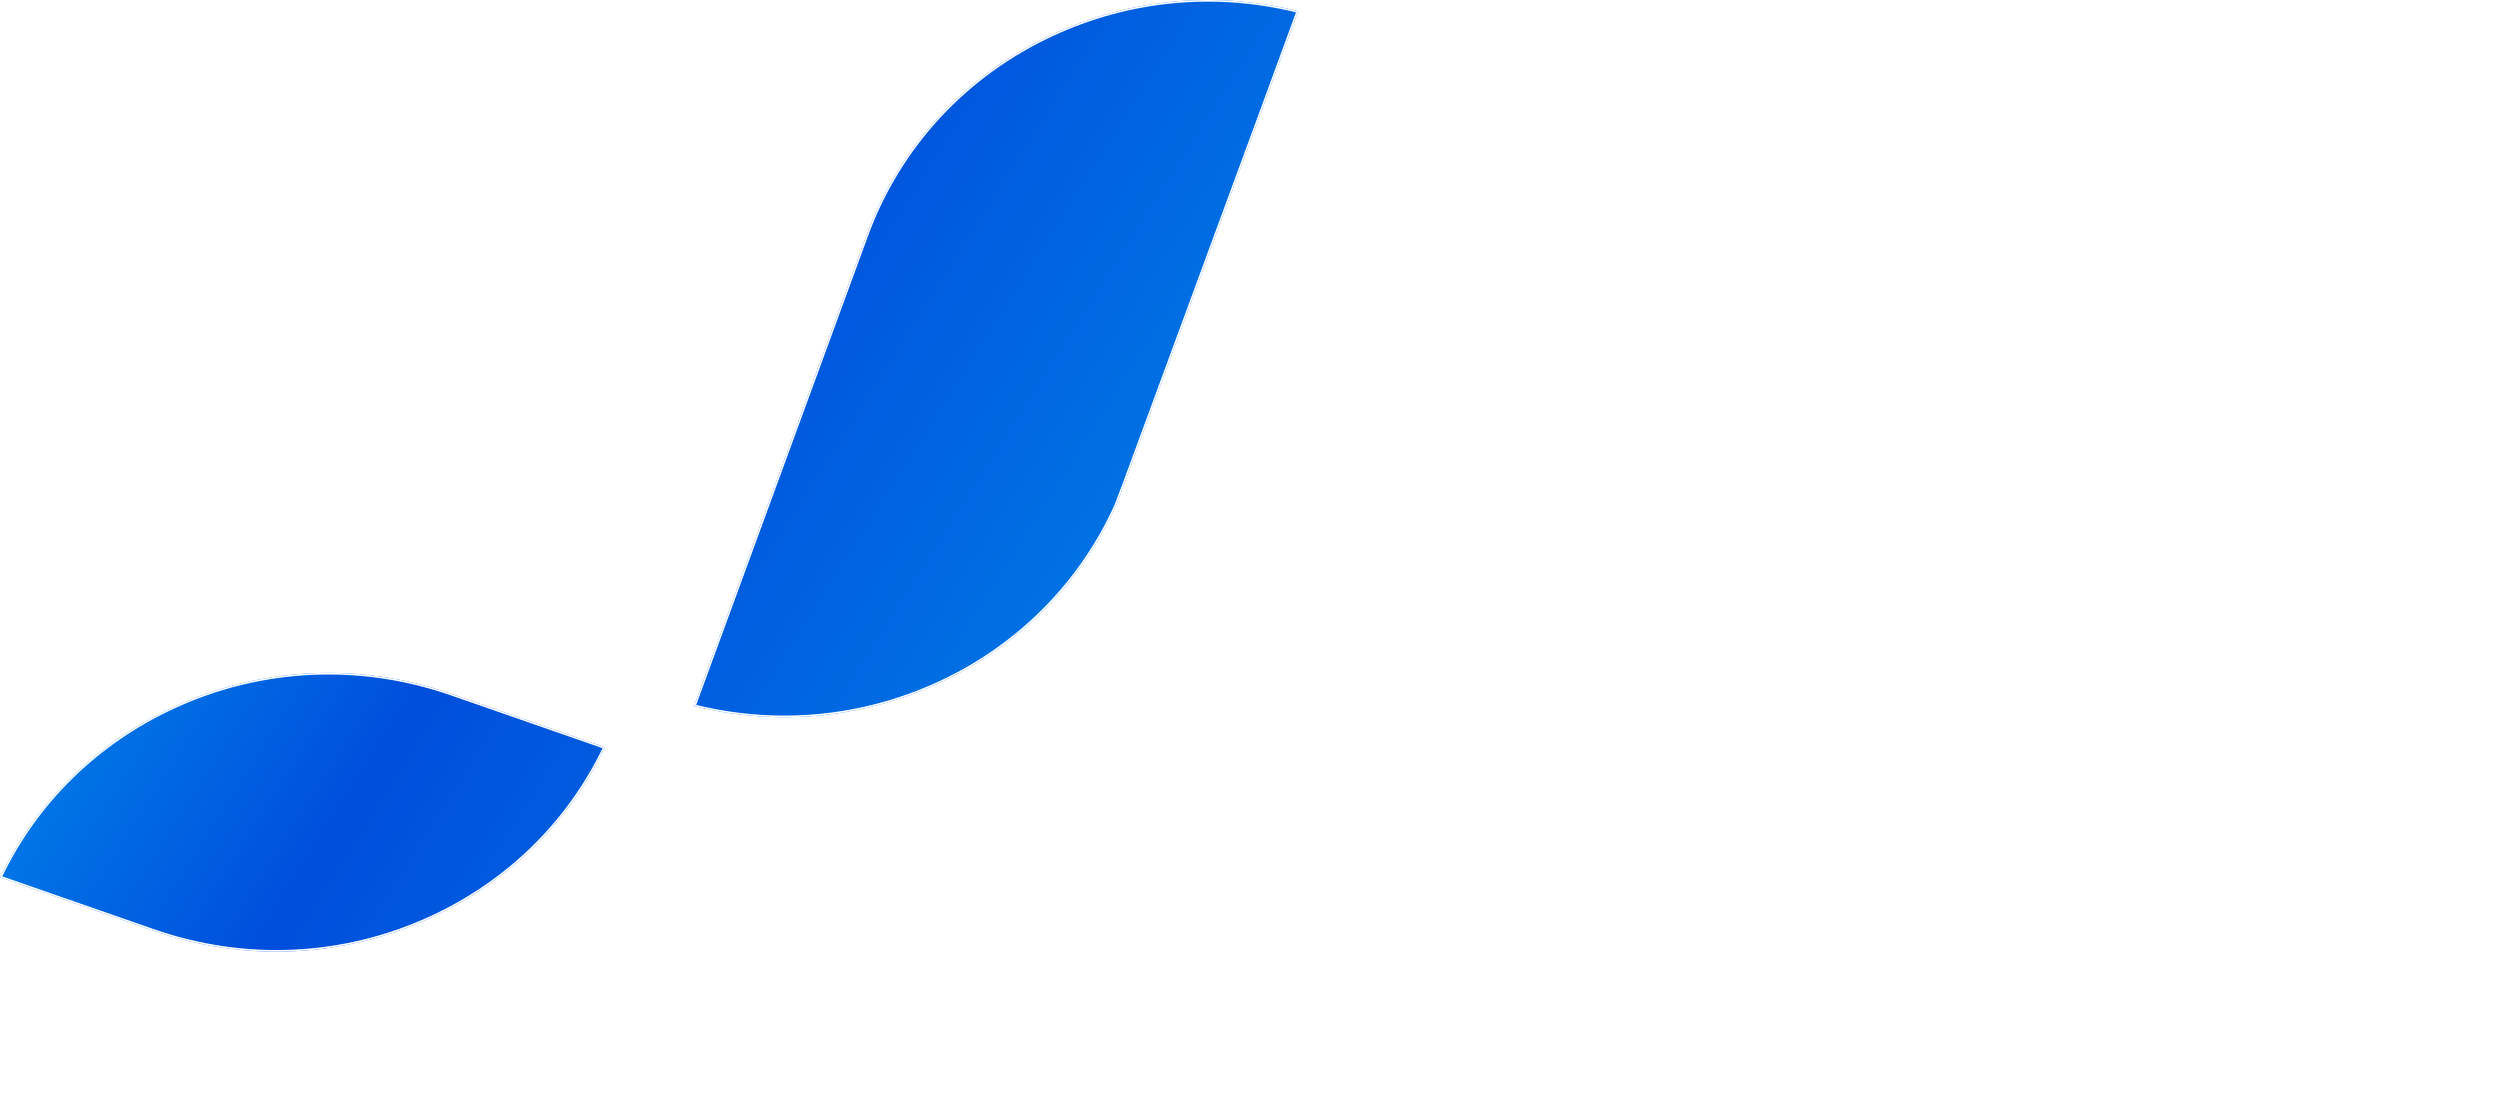 <svg width="168" height="74" viewBox="0 0 168 74" fill="none" xmlns="http://www.w3.org/2000/svg">
<g filter="url(#filter0_d_1765_619)">
<mask id="path-1-outside-1_1765_619" maskUnits="userSpaceOnUse" x="86.266" y="27.021" width="43" height="24" fill="black">
<rect fill="white" x="86.266" y="27.021" width="43" height="24"/>
<path d="M87.176 29.522H91.591C91.402 30.247 91.276 31.635 91.276 32.991V48.76C95.849 48.76 98.278 48.476 99.444 47.814L98.94 49.422C98.814 49.864 98.561 50.022 98.057 50.022H87.176C87.365 49.296 87.492 47.908 87.492 46.552V32.991C87.492 31.635 87.365 30.247 87.176 29.522ZM106.778 28.418L108.323 29.869C108.764 30.279 108.985 30.752 108.985 31.256C108.985 31.761 108.764 32.266 108.323 32.707L106.809 34.126L105.295 32.676C104.854 32.266 104.633 31.761 104.633 31.256C104.633 30.752 104.854 30.279 105.295 29.837L106.778 28.418ZM104.791 37.406L108.512 36.05V46.552C108.512 47.908 108.638 49.296 108.828 50.022H104.791C104.98 49.296 105.106 47.908 105.106 46.552V40.875C105.106 39.519 104.98 38.132 104.791 37.406ZM115.121 49.391L122.406 37.722C119.252 37.722 116.697 37.942 115.594 38.352L115.751 37.091C115.814 36.649 116.004 36.46 116.445 36.46H127.263V37.091L119.977 48.76C124.519 48.76 126.632 48.508 127.862 47.814L127.357 49.422C127.231 49.864 126.979 50.022 126.474 50.022H115.121V49.391Z"/>
</mask>
<path d="M87.176 29.522H91.591C91.402 30.247 91.276 31.635 91.276 32.991V48.76C95.849 48.76 98.278 48.476 99.444 47.814L98.94 49.422C98.814 49.864 98.561 50.022 98.057 50.022H87.176C87.365 49.296 87.492 47.908 87.492 46.552V32.991C87.492 31.635 87.365 30.247 87.176 29.522ZM106.778 28.418L108.323 29.869C108.764 30.279 108.985 30.752 108.985 31.256C108.985 31.761 108.764 32.266 108.323 32.707L106.809 34.126L105.295 32.676C104.854 32.266 104.633 31.761 104.633 31.256C104.633 30.752 104.854 30.279 105.295 29.837L106.778 28.418ZM104.791 37.406L108.512 36.05V46.552C108.512 47.908 108.638 49.296 108.828 50.022H104.791C104.98 49.296 105.106 47.908 105.106 46.552V40.875C105.106 39.519 104.98 38.132 104.791 37.406ZM115.121 49.391L122.406 37.722C119.252 37.722 116.697 37.942 115.594 38.352L115.751 37.091C115.814 36.649 116.004 36.46 116.445 36.46H127.263V37.091L119.977 48.76C124.519 48.76 126.632 48.508 127.862 47.814L127.357 49.422C127.231 49.864 126.979 50.022 126.474 50.022H115.121V49.391Z" fill="white"/>
<path d="M87.176 29.522V29.018H86.524L86.689 29.649L87.176 29.522ZM91.591 29.522L92.079 29.649L92.243 29.018H91.591V29.522ZM91.276 48.76H90.772V49.264H91.276V48.76ZM99.444 47.814L99.925 47.965L100.308 46.745L99.196 47.376L99.444 47.814ZM98.94 49.422L98.459 49.272L98.456 49.284L98.94 49.422ZM87.176 50.022L86.689 49.894L86.524 50.525H87.176V50.022ZM87.176 30.025H91.591V29.018H87.176V30.025ZM91.104 29.395C90.899 30.182 90.772 31.62 90.772 32.991H91.78C91.78 31.649 91.906 30.312 92.079 29.649L91.104 29.395ZM90.772 32.991V48.76H91.78V32.991H90.772ZM91.276 49.264C93.57 49.264 95.342 49.193 96.696 49.035C98.038 48.88 99.019 48.634 99.693 48.252L99.196 47.376C98.703 47.656 97.886 47.883 96.579 48.035C95.284 48.185 93.556 48.256 91.276 48.256V49.264ZM98.964 47.663L98.459 49.272L99.42 49.573L99.925 47.965L98.964 47.663ZM98.456 49.284C98.412 49.435 98.37 49.462 98.361 49.468C98.339 49.483 98.267 49.518 98.057 49.518V50.525C98.351 50.525 98.657 50.481 98.92 50.306C99.194 50.124 99.341 49.851 99.424 49.561L98.456 49.284ZM98.057 49.518H87.176V50.525H98.057V49.518ZM87.663 50.149C87.869 49.361 87.995 47.923 87.995 46.552H86.988C86.988 47.894 86.862 49.231 86.689 49.894L87.663 50.149ZM87.995 46.552V32.991H86.988V46.552H87.995ZM87.995 32.991C87.995 31.62 87.869 30.182 87.663 29.395L86.689 29.649C86.862 30.312 86.988 31.649 86.988 32.991H87.995ZM106.778 28.418L107.122 28.051L106.774 27.724L106.429 28.054L106.778 28.418ZM108.323 29.869L107.978 30.236L107.98 30.238L108.323 29.869ZM108.323 32.707L108.667 33.075L108.673 33.069L108.679 33.063L108.323 32.707ZM106.809 34.126L106.461 34.49L106.805 34.82L107.154 34.494L106.809 34.126ZM105.295 32.676L105.644 32.312L105.638 32.306L105.295 32.676ZM105.295 29.837L104.947 29.473L104.939 29.481L105.295 29.837ZM104.791 37.406L104.618 36.933L104.188 37.09L104.303 37.533L104.791 37.406ZM108.512 36.05H109.016V35.331L108.34 35.577L108.512 36.05ZM108.828 50.022V50.525H109.479L109.315 49.894L108.828 50.022ZM104.791 50.022L104.303 49.894L104.139 50.525H104.791V50.022ZM106.433 28.785L107.978 30.236L108.668 29.502L107.122 28.051L106.433 28.785ZM107.98 30.238C108.337 30.569 108.482 30.914 108.482 31.256H109.489C109.489 30.589 109.192 29.988 108.666 29.5L107.98 30.238ZM108.482 31.256C108.482 31.605 108.331 31.987 107.967 32.351L108.679 33.063C109.198 32.544 109.489 31.916 109.489 31.256H108.482ZM107.978 32.34L106.465 33.759L107.154 34.494L108.667 33.075L107.978 32.34ZM107.158 33.763L105.644 32.312L104.947 33.039L106.461 34.49L107.158 33.763ZM105.638 32.306C105.289 31.982 105.137 31.607 105.137 31.256H104.129C104.129 31.915 104.419 32.549 104.953 33.045L105.638 32.306ZM105.137 31.256C105.137 30.916 105.281 30.564 105.651 30.193L104.939 29.481C104.427 29.993 104.129 30.588 104.129 31.256H105.137ZM105.644 30.201L107.126 28.782L106.429 28.054L104.947 29.473L105.644 30.201ZM104.963 37.88L108.685 36.523L108.34 35.577L104.618 36.933L104.963 37.88ZM108.008 36.05V46.552H109.016V36.05H108.008ZM108.008 46.552C108.008 47.923 108.135 49.361 108.34 50.149L109.315 49.894C109.142 49.231 109.016 47.894 109.016 46.552H108.008ZM108.828 49.518H104.791V50.525H108.828V49.518ZM105.278 50.149C105.483 49.361 105.61 47.923 105.61 46.552H104.602C104.602 47.894 104.476 49.231 104.303 49.894L105.278 50.149ZM105.61 46.552V40.876H104.602V46.552H105.61ZM105.61 40.876C105.61 39.505 105.483 38.067 105.278 37.279L104.303 37.533C104.476 38.197 104.602 39.534 104.602 40.876H105.61ZM115.121 49.391L114.693 49.124L114.617 49.246V49.391H115.121ZM122.406 37.722L122.833 37.988L123.314 37.218H122.406V37.722ZM115.594 38.352L115.094 38.29L114.991 39.114L115.769 38.825L115.594 38.352ZM115.751 37.091L115.253 37.02L115.252 37.028L115.751 37.091ZM127.263 36.46H127.766V35.956H127.263V36.46ZM127.263 37.091L127.69 37.358L127.766 37.235V37.091H127.263ZM119.977 48.76L119.55 48.493L119.069 49.264H119.977V48.76ZM127.862 47.814L128.342 47.965L128.724 46.749L127.614 47.375L127.862 47.814ZM127.357 49.422L126.877 49.272L126.873 49.284L127.357 49.422ZM115.121 50.022H114.617V50.525H115.121V50.022ZM115.548 49.657L122.833 37.988L121.979 37.455L114.693 49.124L115.548 49.657ZM122.406 37.218C120.819 37.218 119.376 37.273 118.185 37.382C117.009 37.489 116.037 37.65 115.418 37.88L115.769 38.825C116.254 38.644 117.111 38.491 118.277 38.385C119.428 38.28 120.839 38.225 122.406 38.225V37.218ZM116.093 38.415L116.251 37.153L115.252 37.028L115.094 38.29L116.093 38.415ZM116.25 37.162C116.275 36.989 116.312 36.967 116.299 36.979C116.279 36.998 116.289 36.964 116.445 36.964V35.956C116.159 35.956 115.854 36.017 115.614 36.241C115.38 36.458 115.291 36.752 115.253 37.02L116.25 37.162ZM116.445 36.964H127.263V35.956H116.445V36.964ZM126.759 36.46V37.091H127.766V36.46H126.759ZM126.836 36.824L119.55 48.493L120.405 49.027L127.69 37.358L126.836 36.824ZM119.977 49.264C122.253 49.264 123.941 49.201 125.221 49.047C126.5 48.894 127.411 48.646 128.109 48.252L127.614 47.375C127.083 47.675 126.323 47.901 125.102 48.047C123.883 48.193 122.243 48.256 119.977 48.256V49.264ZM127.381 47.663L126.877 49.272L127.838 49.573L128.342 47.965L127.381 47.663ZM126.873 49.284C126.83 49.435 126.788 49.462 126.778 49.468C126.757 49.483 126.685 49.518 126.474 49.518V50.525C126.768 50.525 127.075 50.481 127.337 50.306C127.611 50.124 127.759 49.851 127.842 49.561L126.873 49.284ZM126.474 49.518H115.121V50.525H126.474V49.518ZM115.624 50.022V49.391H114.617V50.022H115.624Z" fill="white" mask="url(#path-1-outside-1_1765_619)"/>
</g>
<path d="M97.011 66.4H97.811V72H97.011V66.4ZM93.796 72H92.996V66.4H93.796V72ZM97.084 69.504H93.716V68.808H97.084V69.504ZM100.288 72V66.4H101.088V72H100.288ZM103.564 72V66.4H105.748C106.239 66.4 106.658 66.477 107.004 66.632C107.351 66.787 107.618 67.011 107.804 67.304C107.991 67.597 108.084 67.947 108.084 68.352C108.084 68.757 107.991 69.107 107.804 69.4C107.618 69.688 107.351 69.909 107.004 70.064C106.658 70.219 106.239 70.296 105.748 70.296H104.004L104.364 69.928V72H103.564ZM107.308 72L105.884 69.968H106.74L108.18 72H107.308ZM104.364 70.008L104.004 69.616H105.724C106.236 69.616 106.623 69.507 106.884 69.288C107.151 69.064 107.284 68.752 107.284 68.352C107.284 67.952 107.151 67.643 106.884 67.424C106.623 67.205 106.236 67.096 105.724 67.096H104.004L104.364 66.696V70.008ZM110.905 68.816H113.785V69.496H110.905V68.816ZM110.977 71.304H114.241V72H110.177V66.4H114.129V67.096H110.977V71.304ZM120.397 72V67.096H118.477V66.4H123.109V67.096H121.189V72H120.397ZM127.23 72.064C126.803 72.064 126.406 71.992 126.038 71.848C125.675 71.704 125.36 71.504 125.094 71.248C124.827 70.987 124.619 70.683 124.47 70.336C124.32 69.989 124.246 69.611 124.246 69.2C124.246 68.789 124.32 68.411 124.47 68.064C124.619 67.717 124.827 67.416 125.094 67.16C125.36 66.899 125.675 66.696 126.038 66.552C126.4 66.408 126.798 66.336 127.23 66.336C127.656 66.336 128.048 66.408 128.406 66.552C128.768 66.691 129.083 66.891 129.35 67.152C129.622 67.408 129.83 67.709 129.974 68.056C130.123 68.403 130.198 68.784 130.198 69.2C130.198 69.616 130.123 69.997 129.974 70.344C129.83 70.691 129.622 70.995 129.35 71.256C129.083 71.512 128.768 71.712 128.406 71.856C128.048 71.995 127.656 72.064 127.23 72.064ZM127.23 71.352C127.539 71.352 127.824 71.299 128.086 71.192C128.352 71.085 128.582 70.936 128.774 70.744C128.971 70.547 129.123 70.317 129.23 70.056C129.342 69.795 129.398 69.509 129.398 69.2C129.398 68.891 129.342 68.605 129.23 68.344C129.123 68.083 128.971 67.856 128.774 67.664C128.582 67.467 128.352 67.315 128.086 67.208C127.824 67.101 127.539 67.048 127.23 67.048C126.915 67.048 126.624 67.101 126.358 67.208C126.096 67.315 125.867 67.467 125.67 67.664C125.472 67.856 125.318 68.083 125.206 68.344C125.099 68.605 125.046 68.891 125.046 69.2C125.046 69.509 125.099 69.795 125.206 70.056C125.318 70.317 125.472 70.547 125.67 70.744C125.867 70.936 126.096 71.085 126.358 71.192C126.624 71.299 126.915 71.352 127.23 71.352ZM135.169 72V66.4H137.353C137.844 66.4 138.262 66.477 138.609 66.632C138.956 66.787 139.222 67.011 139.409 67.304C139.596 67.597 139.689 67.947 139.689 68.352C139.689 68.757 139.596 69.107 139.409 69.4C139.222 69.688 138.956 69.909 138.609 70.064C138.262 70.219 137.844 70.296 137.353 70.296H135.609L135.969 69.928V72H135.169ZM138.913 72L137.489 69.968H138.345L139.785 72H138.913ZM135.969 70.008L135.609 69.616H137.329C137.841 69.616 138.228 69.507 138.489 69.288C138.756 69.064 138.889 68.752 138.889 68.352C138.889 67.952 138.756 67.643 138.489 67.424C138.228 67.205 137.841 67.096 137.329 67.096H135.609L135.969 66.696V70.008ZM142.509 68.816H145.389V69.496H142.509V68.816ZM142.581 71.304H145.845V72H141.781V66.4H145.733V67.096H142.581V71.304ZM149.053 72V67.096H147.133V66.4H151.765V67.096H149.845V72H149.053ZM153.436 72V66.4H154.236V72H153.436ZM156.713 72V66.4H158.897C159.387 66.4 159.806 66.477 160.153 66.632C160.499 66.787 160.766 67.011 160.953 67.304C161.139 67.597 161.233 67.947 161.233 68.352C161.233 68.757 161.139 69.107 160.953 69.4C160.766 69.688 160.499 69.909 160.153 70.064C159.806 70.219 159.387 70.296 158.897 70.296H157.153L157.513 69.928V72H156.713ZM160.457 72L159.033 69.968H159.889L161.329 72H160.457ZM157.513 70.008L157.153 69.616H158.873C159.385 69.616 159.771 69.507 160.033 69.288C160.299 69.064 160.433 68.752 160.433 68.352C160.433 67.952 160.299 67.643 160.033 67.424C159.771 67.205 159.385 67.096 158.873 67.096H157.153L157.513 66.696V70.008ZM164.053 68.816H166.933V69.496H164.053V68.816ZM164.125 71.304H167.389V72H163.325V66.4H167.277V67.096H164.125V71.304Z" fill="white"/>
<path d="M70.763 2.294C64.88 5.01 60.429 9.81 58.231 15.809L46.639 47.447C52.152 48.826 57.922 48.299 63.112 45.902C68.432 43.446 72.658 39.196 75.013 33.932C75.228 33.381 75.417 32.883 75.589 32.413L84.624 7.877L87.236 0.751C81.723 -0.63 75.952 -0.101 70.763 2.294Z" fill="url(#paint0_linear_1765_619)"/>
<path d="M28.982 61.659C34.172 59.263 38.246 55.246 40.645 50.214L30.329 46.622C24.174 44.48 17.545 44.795 11.662 47.511C6.473 49.907 2.398 53.925 0 58.956L10.315 62.546L10.318 62.548C16.472 64.69 23.101 64.374 28.982 61.659Z" fill="url(#paint1_linear_1765_619)"/>
<path d="M45.011 51.649C42.195 57.836 37.267 62.778 30.945 65.697C29.05 66.572 27.09 67.238 25.092 67.692L35.462 71.302C41.617 73.444 48.246 73.128 54.129 70.413C60.012 67.697 64.463 62.897 66.661 56.898L70.371 46.776C68.738 48.005 66.963 49.068 65.073 49.941C58.751 52.859 51.706 53.446 45.011 51.649Z" fill="white"/>
<path d="M42.71 38.765C46.636 34.938 46.636 28.734 42.71 24.907C38.784 21.08 32.419 21.08 28.493 24.907C24.567 28.734 24.567 34.938 28.493 38.765C32.419 42.592 38.784 42.592 42.71 38.765Z" fill="white"/>
<path d="M58.283 15.828L58.231 15.809L58.283 15.828C60.476 9.843 64.916 5.054 70.786 2.344C75.945 -0.037 81.68 -0.569 87.163 0.79L84.572 7.858L84.572 7.858L75.537 32.394L75.537 32.394C75.365 32.863 75.177 33.361 74.963 33.911C72.612 39.162 68.397 43.402 63.089 45.852L63.112 45.902L63.089 45.852C57.929 48.235 52.195 48.766 46.712 47.408L58.283 15.828ZM10.336 62.495L10.335 62.495L10.333 62.494L10.332 62.494L0.076 58.924C2.472 53.931 6.526 49.943 11.685 47.561C17.555 44.851 24.17 44.537 30.311 46.674L40.568 50.246C38.172 55.24 34.118 59.227 28.959 61.609L28.982 61.659L28.959 61.609C23.091 64.318 16.476 64.633 10.336 62.495ZM30.969 65.747C37.287 62.83 42.217 57.894 45.042 51.714C51.736 53.5 58.776 52.908 65.097 49.991C66.933 49.143 68.66 48.116 70.255 46.931L66.609 56.879L66.661 56.898L66.609 56.879C64.416 62.864 59.976 67.653 54.106 70.363C48.236 73.072 41.622 73.387 35.481 71.249L25.291 67.703C27.228 67.249 29.129 66.597 30.969 65.747ZM42.672 24.947C46.575 28.752 46.575 34.92 42.672 38.726C38.767 42.532 32.436 42.532 28.531 38.726C24.628 34.92 24.628 28.752 28.531 24.947C32.436 21.141 38.767 21.141 42.672 24.947Z" stroke="white" stroke-width="0.11"/>
<defs>
<filter id="filter0_d_1765_619" x="86.404" y="28.087" width="43.553" height="24.471" filterUnits="userSpaceOnUse" color-interpolation-filters="sRGB">
<feFlood flood-opacity="0" result="BackgroundImageFix"/>
<feColorMatrix in="SourceAlpha" type="matrix" values="0 0 0 0 0 0 0 0 0 0 0 0 0 0 0 0 0 0 127 0" result="hardAlpha"/>
<feOffset dx="0.662" dy="1.103"/>
<feGaussianBlur stdDeviation="0.717"/>
<feComposite in2="hardAlpha" operator="out"/>
<feColorMatrix type="matrix" values="0 0 0 0 0 0 0 0 0 0 0 0 0 0 0 0 0 0 0.25 0"/>
<feBlend mode="normal" in2="BackgroundImageFix" result="effect1_dropShadow_1765_619"/>
<feBlend mode="normal" in="SourceGraphic" in2="effect1_dropShadow_1765_619" result="shape"/>
</filter>
<linearGradient id="paint0_linear_1765_619" x1="-3.801" y1="9.088" x2="83.431" y2="64.281" gradientUnits="userSpaceOnUse">
<stop stop-color="#01B6F7"/>
<stop offset="0.458" stop-color="#004EDC"/>
<stop offset="1" stop-color="#008AE9"/>
</linearGradient>
<linearGradient id="paint1_linear_1765_619" x1="-3.801" y1="9.088" x2="83.431" y2="64.281" gradientUnits="userSpaceOnUse">
<stop stop-color="#01B6F7"/>
<stop offset="0.458" stop-color="#004EDC"/>
<stop offset="1" stop-color="#008AE9"/>
</linearGradient>
</defs>
</svg>

